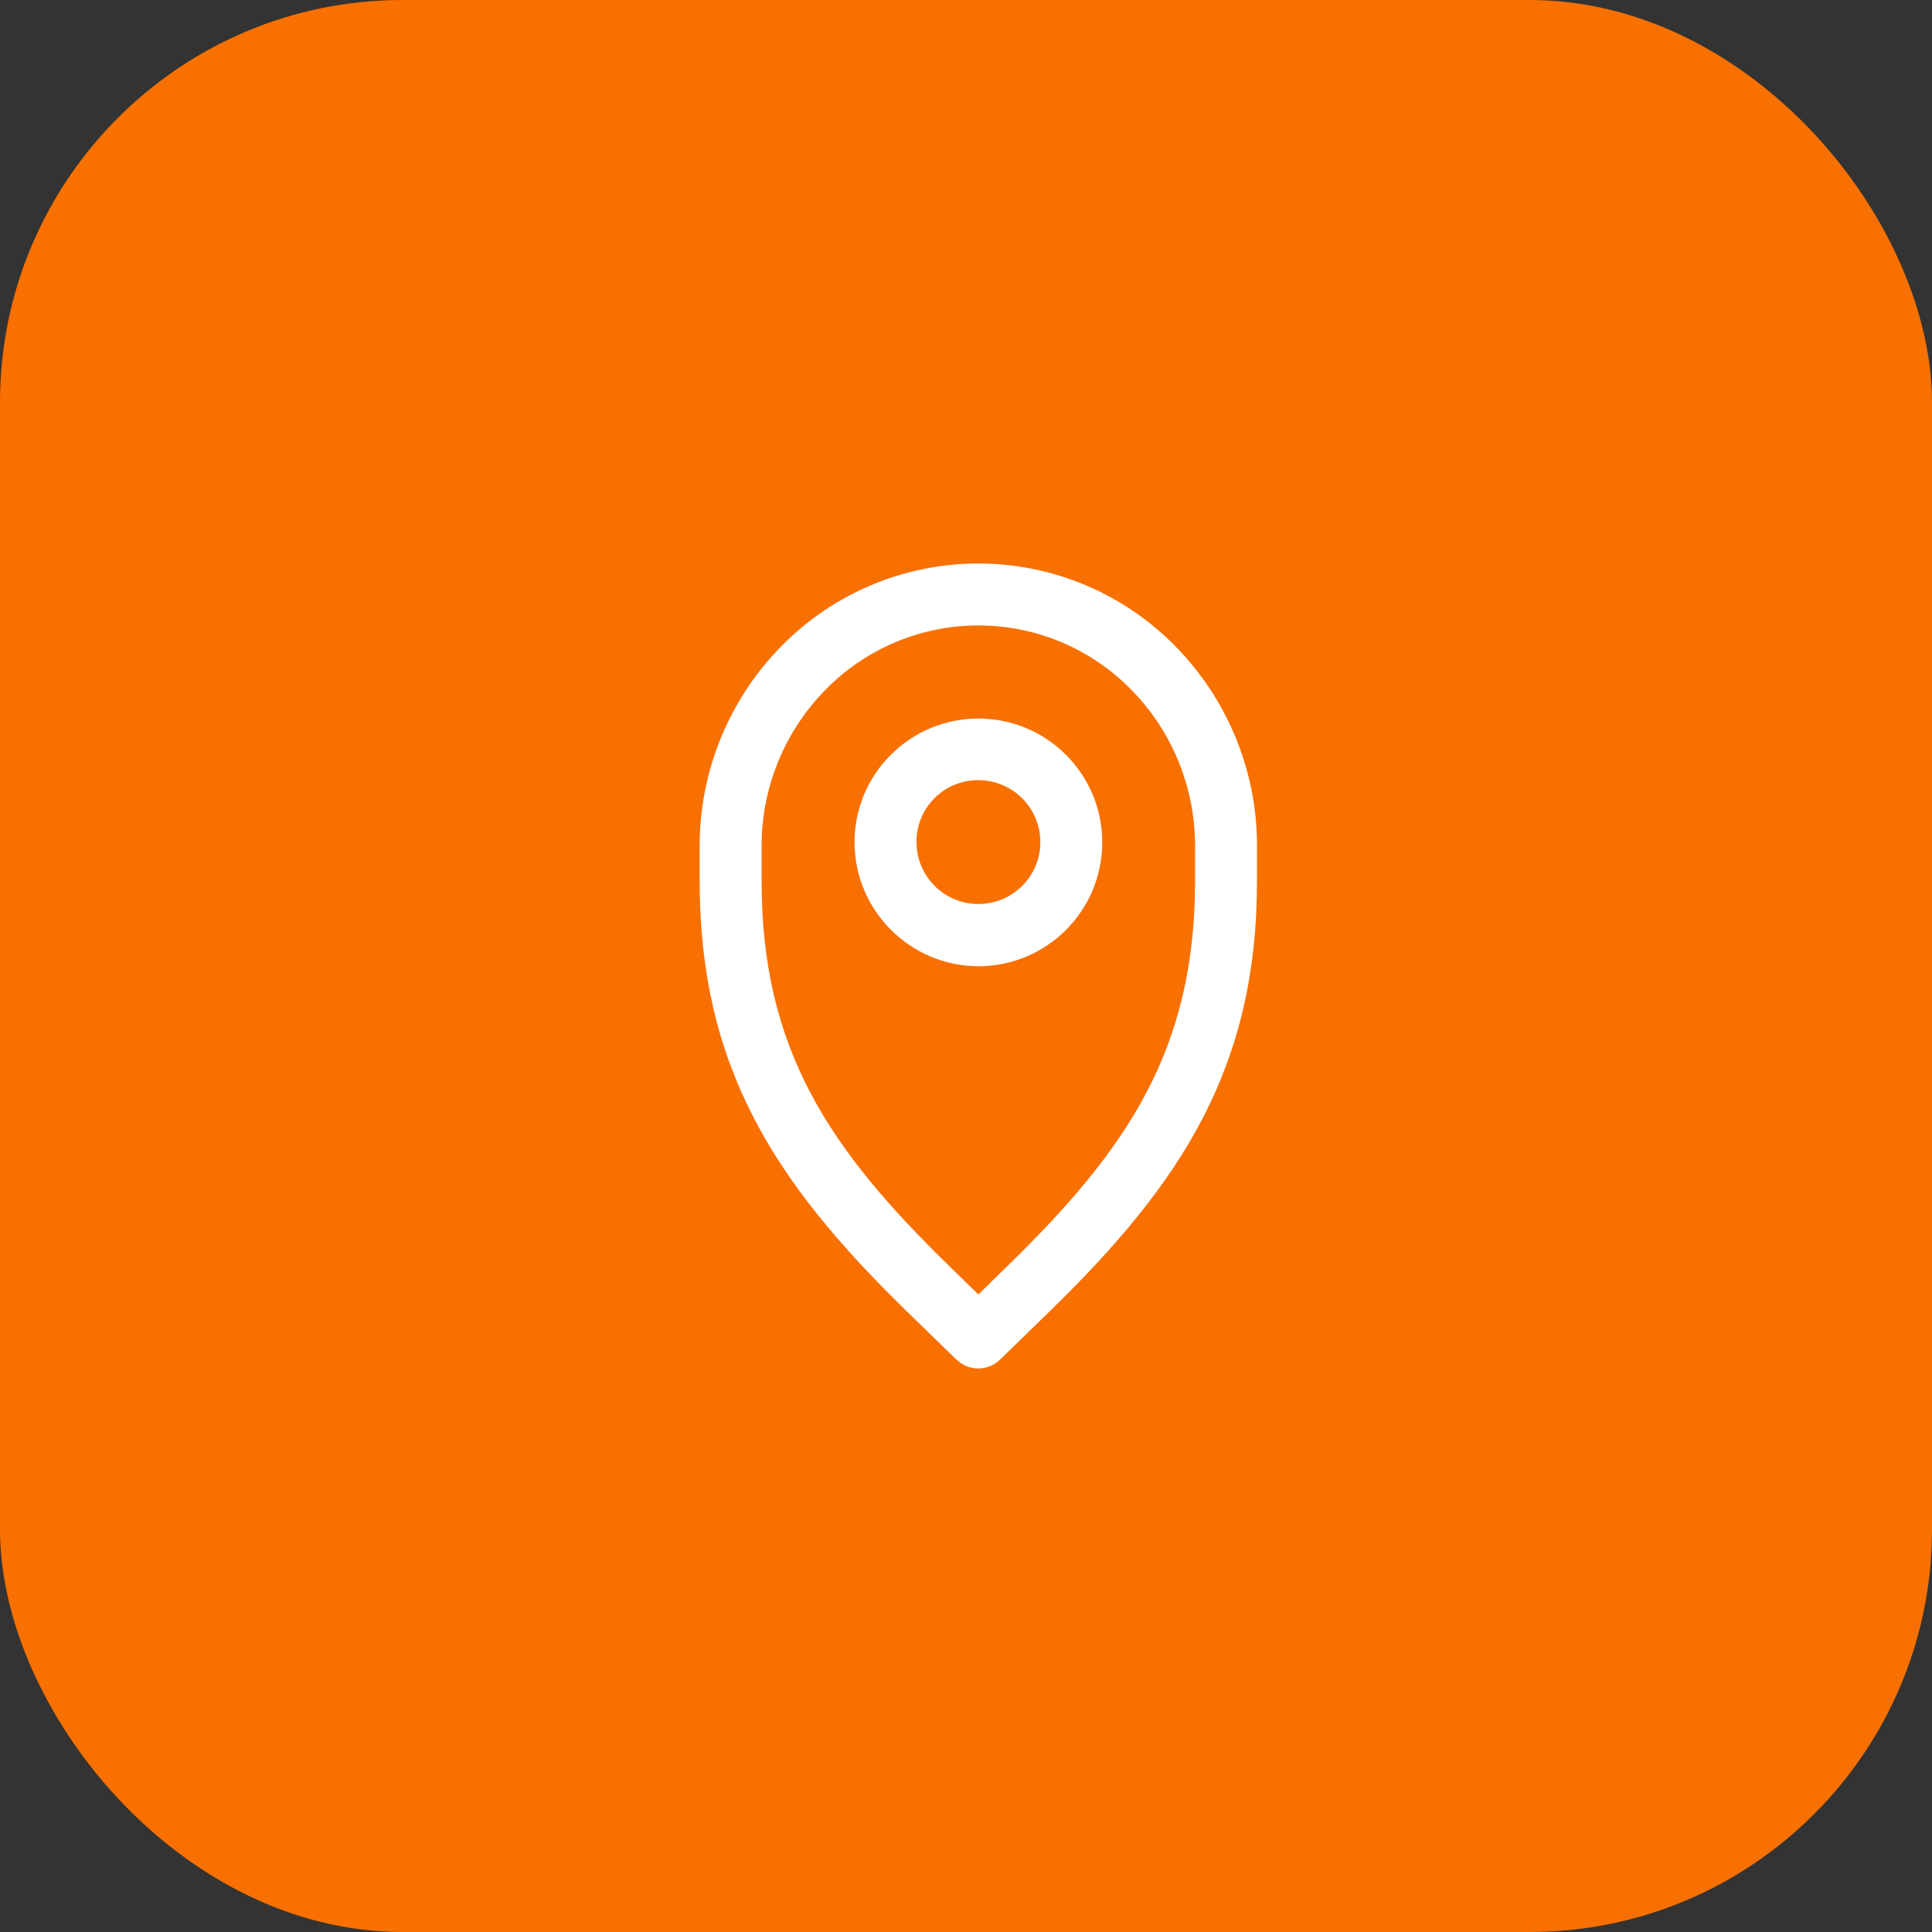 <svg width="48" height="48" viewBox="0 0 48 48" fill="none" xmlns="http://www.w3.org/2000/svg">
<rect x="0" y="0" width="48" height="48" fill="#333333" stroke="none"/>
<rect width="48" height="48" rx="10" fill="#F87000"/>
<path fill-rule="evenodd" clip-rule="evenodd" d="M23.768 33.785L22.503 32.554C19.229 29.359 17.383 26.491 17.383 21.887V21.02C17.381 19.165 18.108 17.384 19.407 16.06C20.697 14.742 22.463 14 24.307 14C26.15 14 27.916 14.743 29.206 16.06C30.506 17.384 31.233 19.166 31.23 21.02L31.23 21.888C31.23 26.492 29.384 29.359 26.108 32.551L24.843 33.782C24.544 34.072 24.069 34.072 23.77 33.782L23.768 33.785ZM18.922 21.02V21.888C18.922 26.081 20.607 28.55 23.579 31.45C24.006 31.866 24.082 31.941 24.307 32.16L25.034 31.45C28.007 28.55 29.691 26.08 29.691 21.888V21.02C29.694 19.57 29.126 18.176 28.111 17.14L28.111 17.141C27.111 16.116 25.74 15.539 24.308 15.539C22.877 15.539 21.505 16.116 20.505 17.141H20.505C19.489 18.176 18.92 19.57 18.922 21.02V21.02ZM21.23 20.929C21.23 19.229 22.608 17.852 24.308 17.852C26.007 17.852 27.385 19.229 27.385 20.929C27.385 22.628 26.007 24.006 24.308 24.006C22.61 24 21.236 22.625 21.23 20.928V20.929ZM22.77 20.922C22.77 21.771 23.458 22.46 24.308 22.46C25.158 22.46 25.847 21.771 25.847 20.922C25.847 20.072 25.158 19.383 24.308 19.383C23.899 19.38 23.506 19.541 23.217 19.83C22.928 20.119 22.767 20.512 22.77 20.921V20.922Z" fill="white"/>
</svg>
